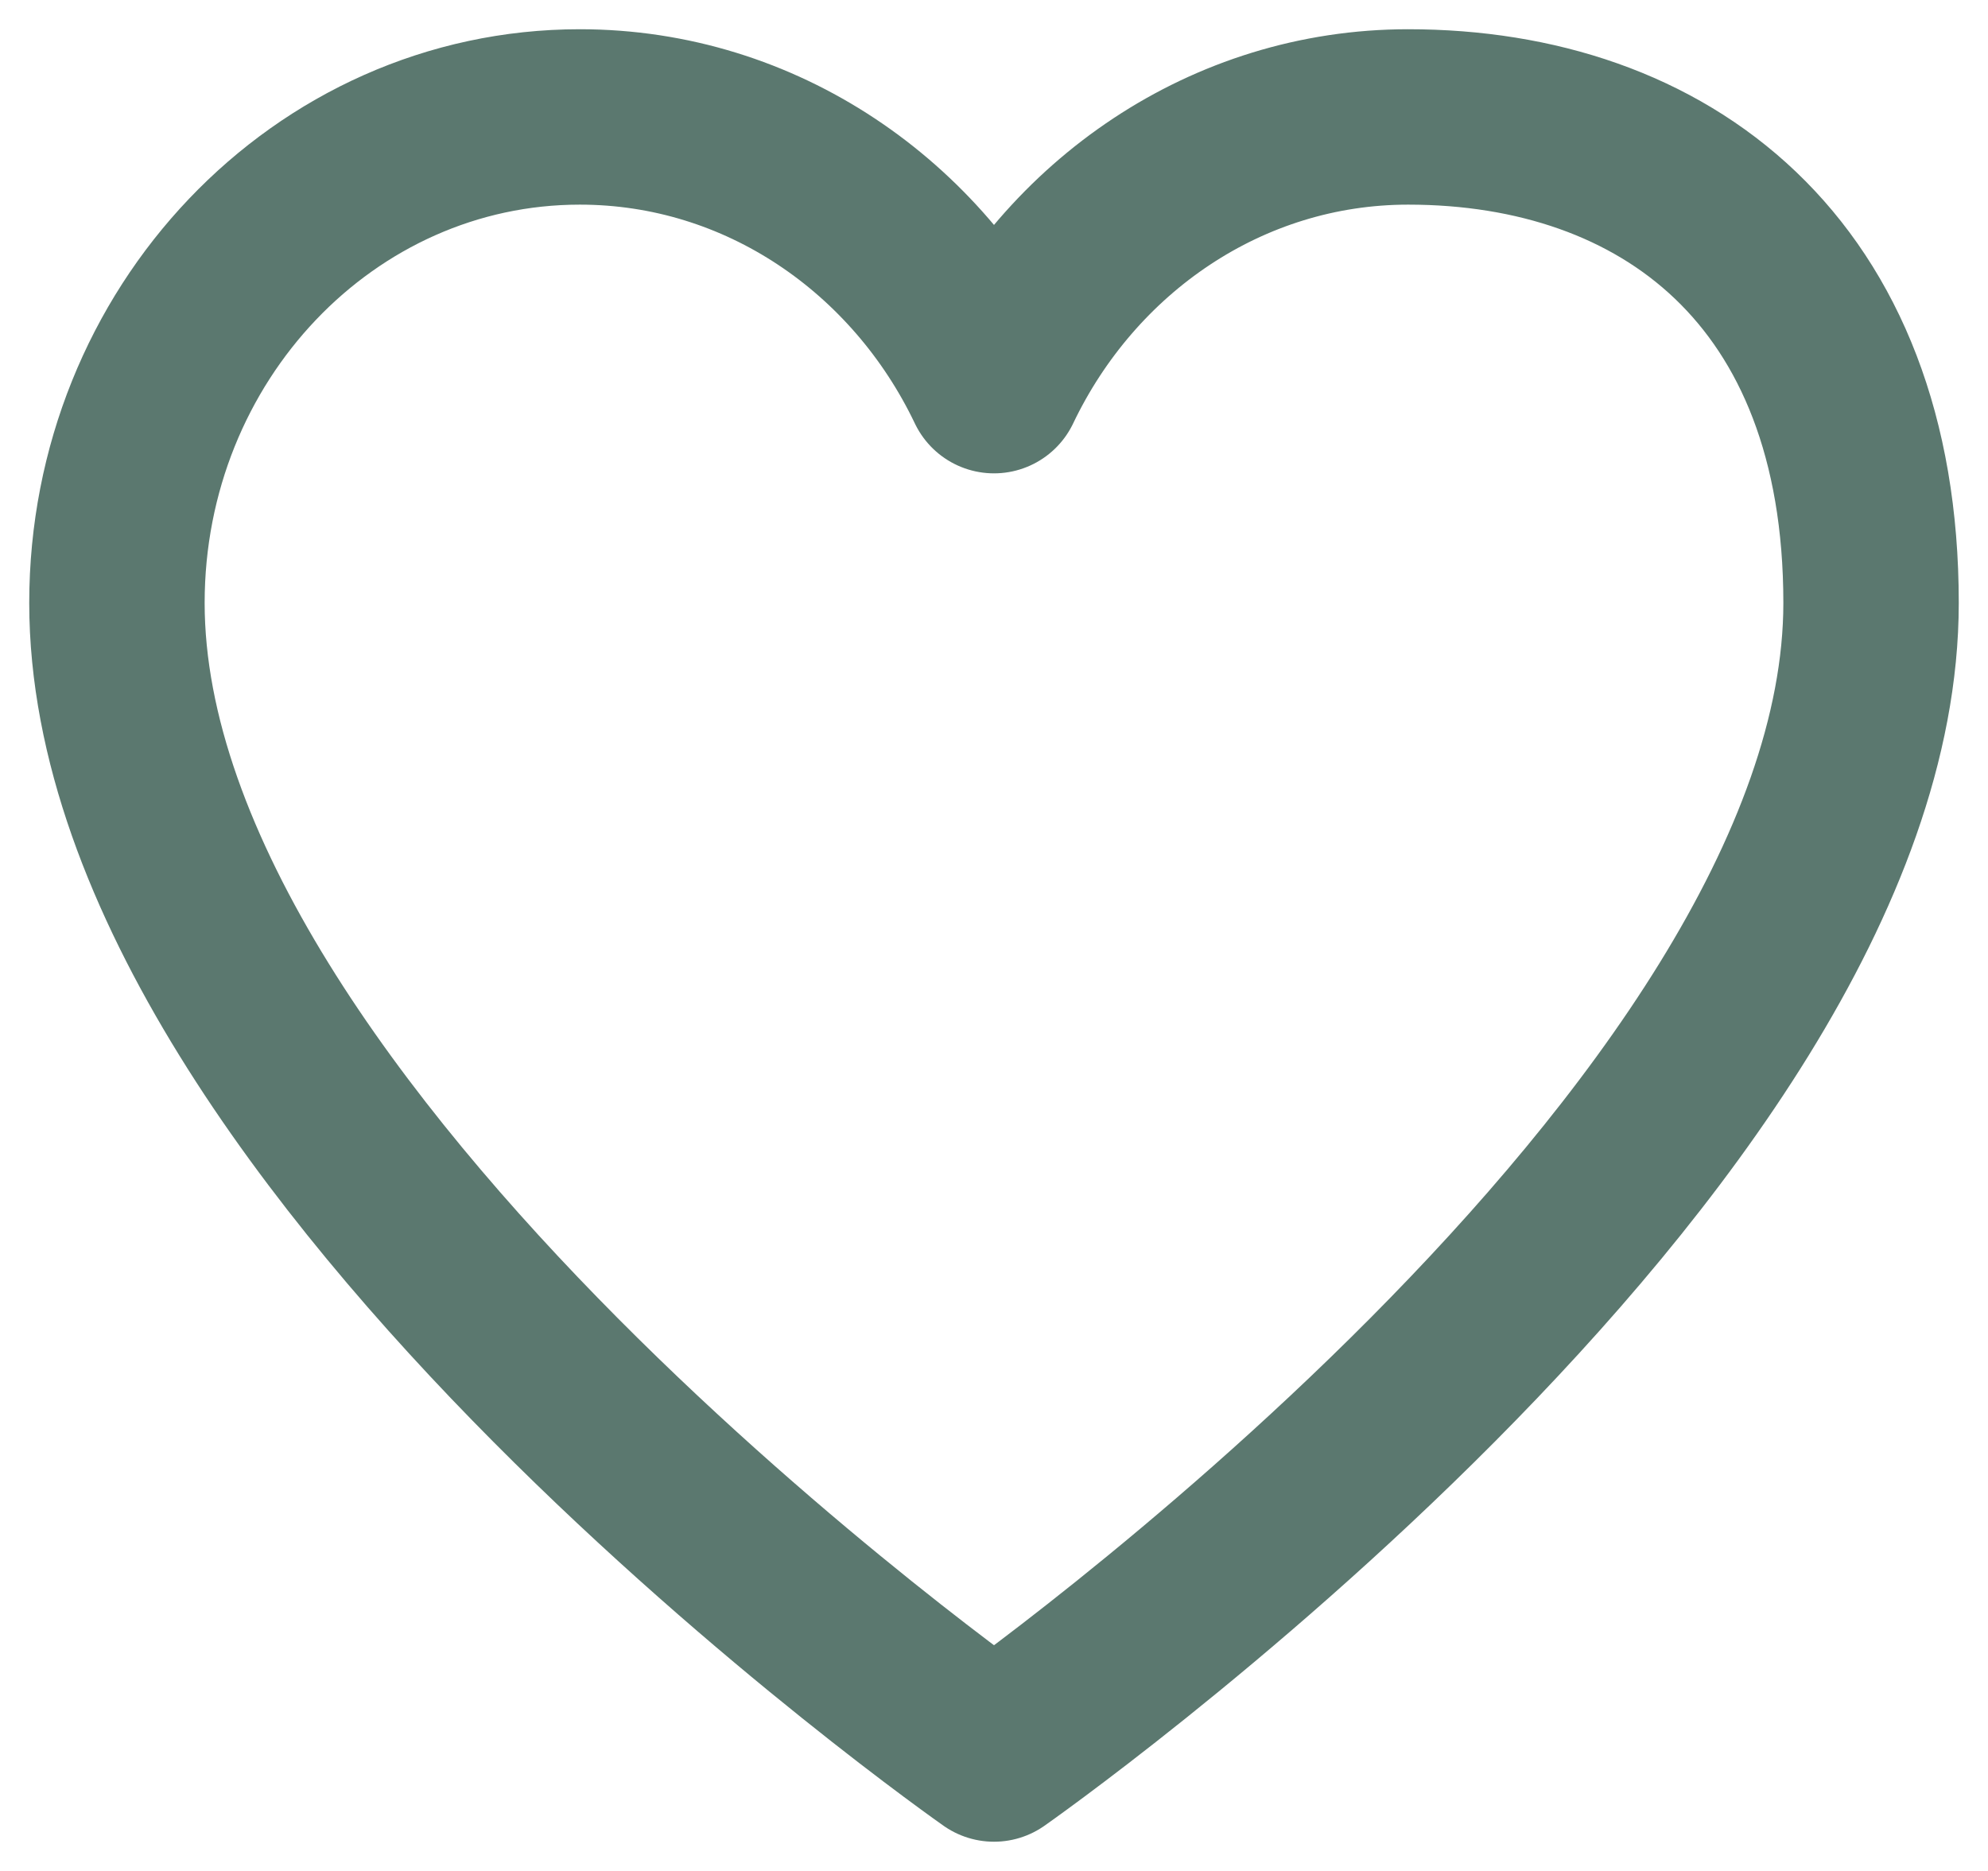 <svg width="17" height="16" viewBox="0 0 17 16" fill="none" xmlns="http://www.w3.org/2000/svg">
<path d="M4.958 1C2.772 1 1 2.861 1 5.156C1 9.75 8.5 15 8.5 15C8.5 15 16 9.75 16 5.156C16 2.313 14.227 1 12.042 1C10.492 1 9.15 1.936 8.5 3.298C7.85 1.936 6.508 1 4.958 1Z" stroke="#5B786F" stroke-width="1.5" stroke-linecap="round" stroke-linejoin="round"/>
</svg>
